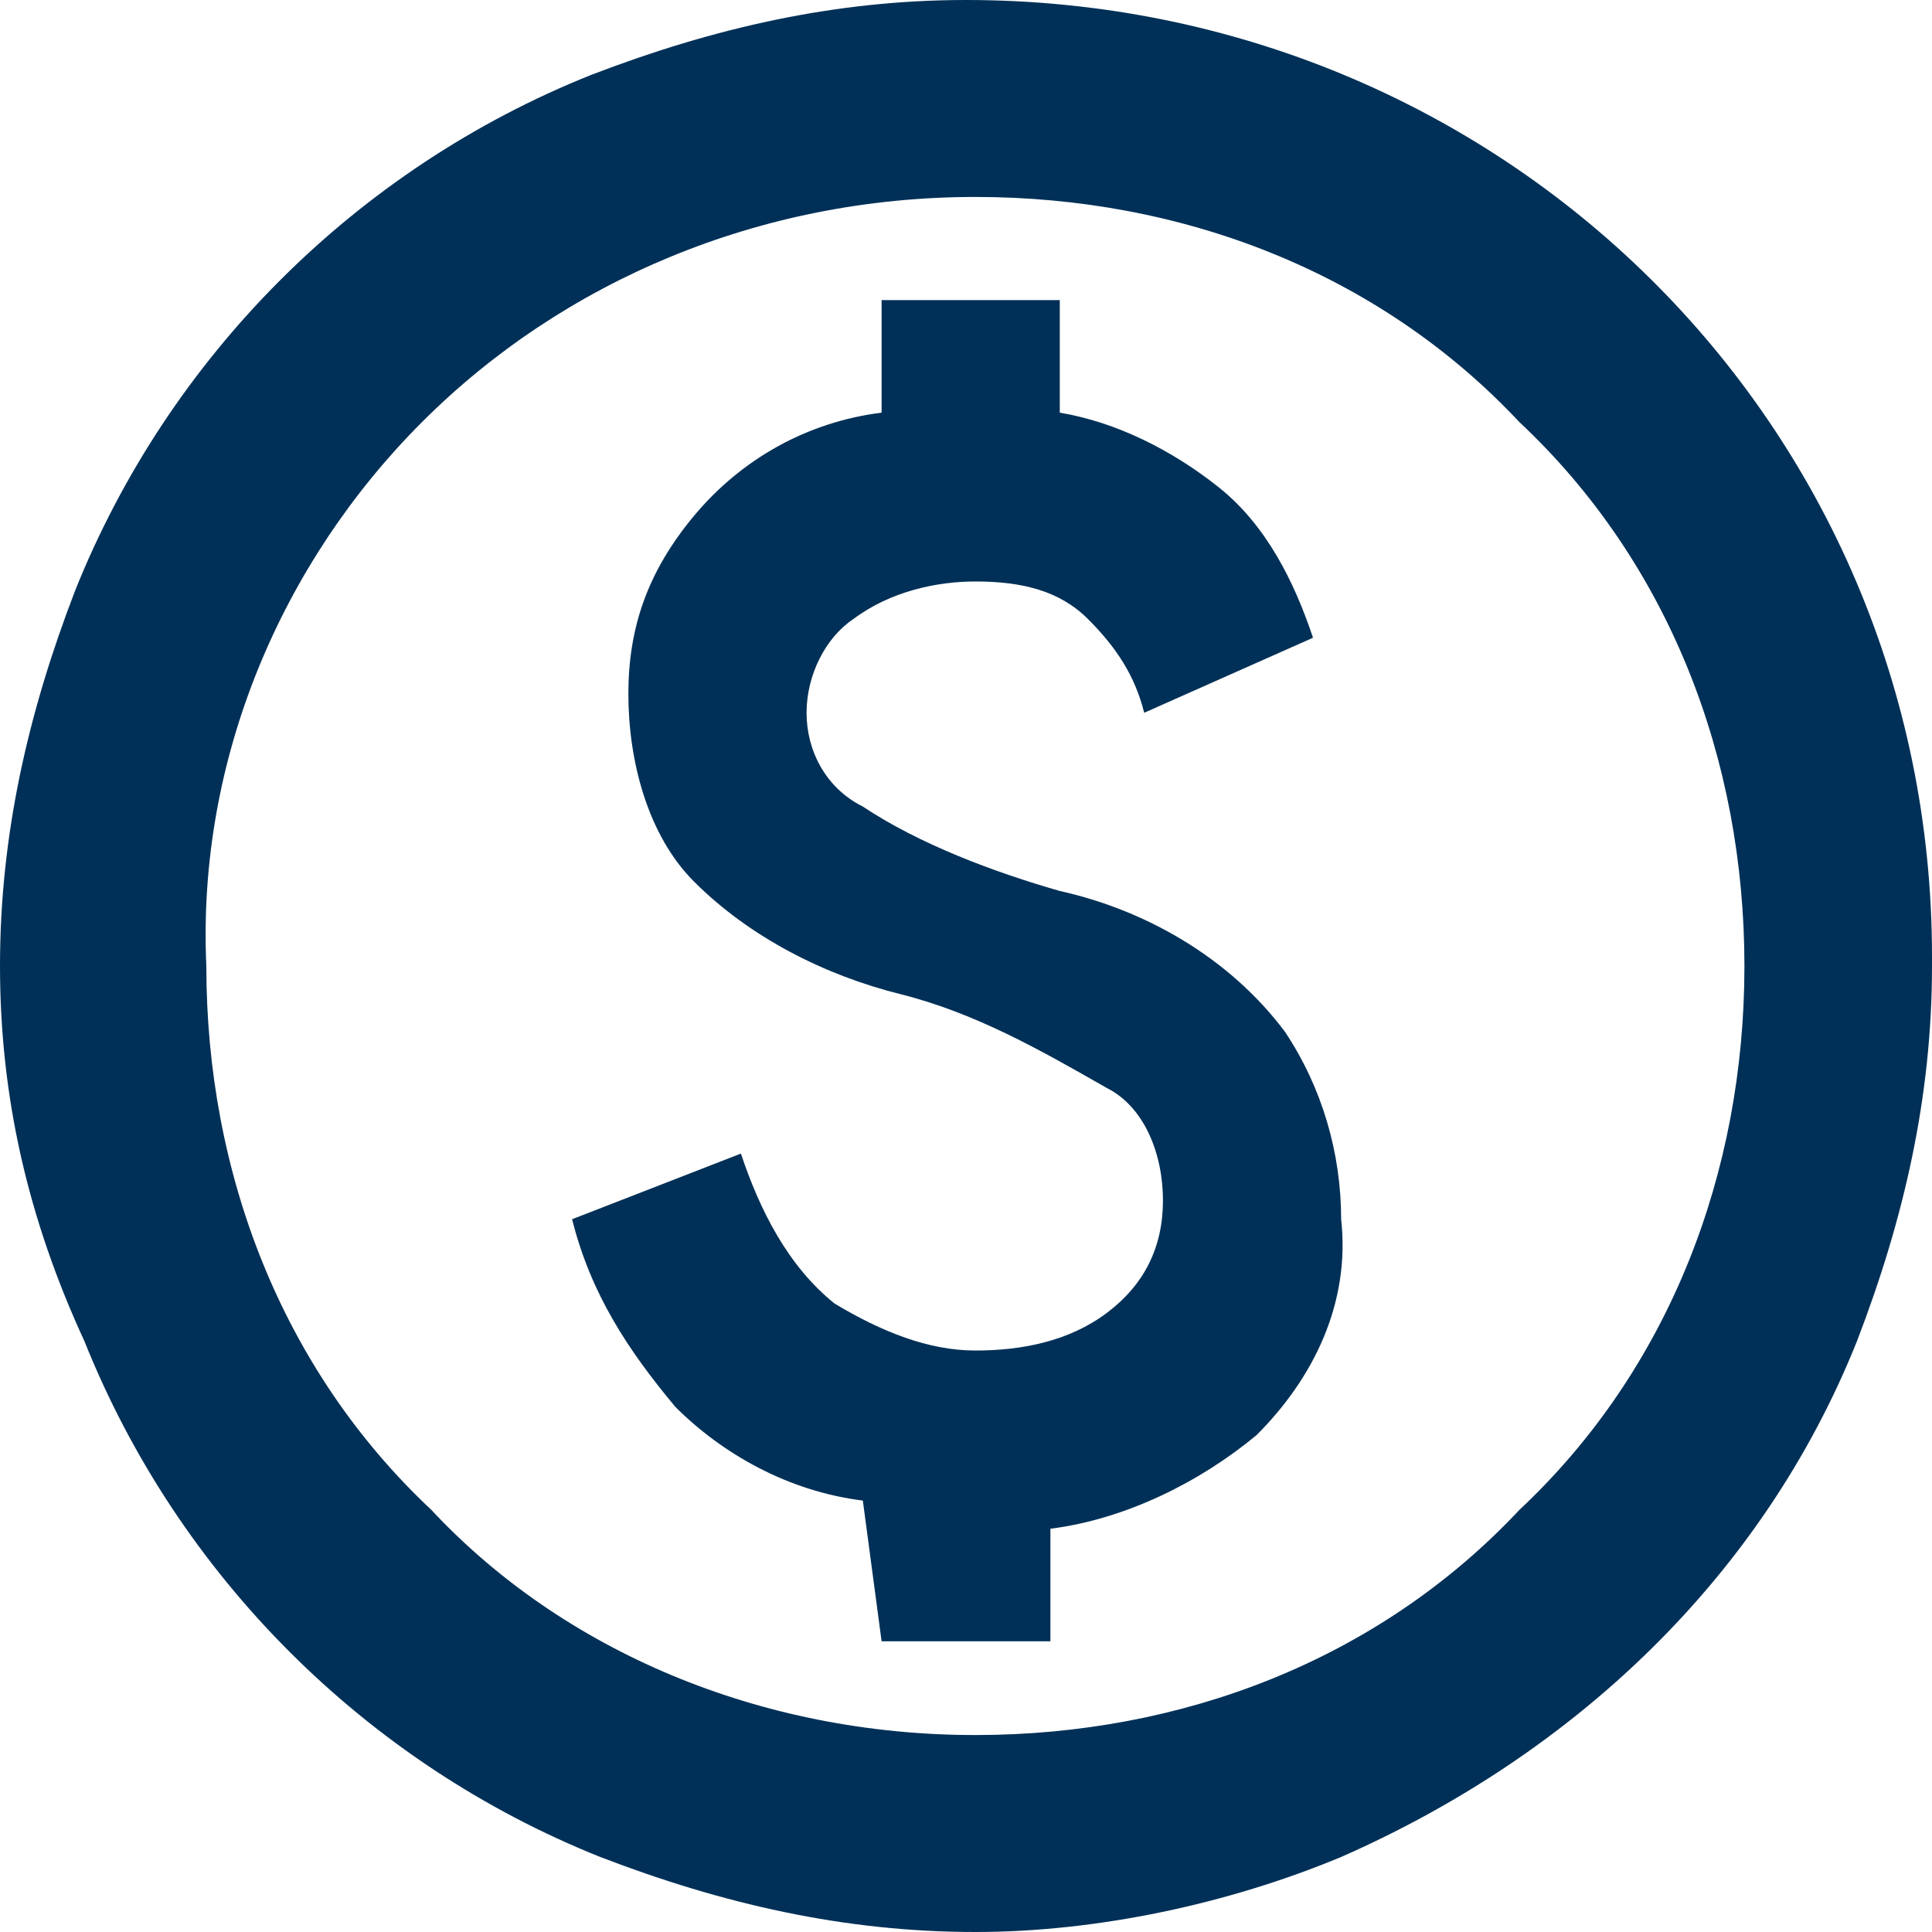 <?xml version="1.0" encoding="utf-8"?>
<!-- Generator: Adobe Illustrator 26.5.0, SVG Export Plug-In . SVG Version: 6.00 Build 0)  -->
<svg version="1.1" id="Layer_1" xmlns="http://www.w3.org/2000/svg" xmlns:xlink="http://www.w3.org/1999/xlink" x="0px" y="0px"
	 viewBox="0 0 20.6 20.6" style="enable-background:new 0 0 20.6 20.6;" xml:space="preserve">
<style type="text/css">
	.st0{fill:#003057;}
</style>
<path class="st0" d="M9.4,17.5h1.8v-1.2c0.8-0.1,1.6-0.5,2.2-1c0.6-0.6,1-1.4,0.9-2.3c0-0.7-0.2-1.4-0.6-2c-0.6-0.8-1.5-1.3-2.4-1.5
	c-0.7-0.2-1.5-0.5-2.1-0.9c-0.4-0.2-0.6-0.6-0.6-1c0-0.4,0.2-0.8,0.5-1c0.4-0.3,0.9-0.4,1.3-0.4c0.5,0,0.9,0.1,1.2,0.4
	c0.3,0.3,0.5,0.6,0.6,1L14,6.8c-0.2-0.6-0.5-1.2-1-1.6c-0.5-0.4-1.1-0.7-1.7-0.8V3.2H9.4v1.2c-0.8,0.1-1.5,0.5-2,1.1
	C6.9,6.1,6.7,6.7,6.7,7.4c0,0.7,0.2,1.5,0.7,2c0.6,0.6,1.4,1,2.2,1.2c0.8,0.2,1.5,0.6,2.2,1c0.4,0.2,0.6,0.7,0.6,1.2
	c0,0.5-0.2,0.9-0.6,1.2c-0.4,0.3-0.9,0.4-1.4,0.4c-0.5,0-1-0.2-1.5-0.5c-0.5-0.4-0.8-1-1-1.6l-1.8,0.7c0.2,0.8,0.6,1.4,1.1,2
	c0.5,0.5,1.2,0.9,2,1L9.4,17.5z M10.4,20.6c-1.4,0-2.7-0.3-4-0.8c-2.5-1-4.5-3-5.5-5.5C0.3,13,0,11.7,0,10.3c0-1.4,0.3-2.7,0.8-4
	c1-2.5,3-4.5,5.5-5.5C7.6,0.3,8.9,0,10.3,0C16,0,20.6,4.5,20.6,10.2c0,0,0,0.1,0,0.1c0,1.4-0.3,2.7-0.8,4c-1,2.5-3,4.4-5.5,5.5
	C13.1,20.3,11.7,20.6,10.4,20.6L10.4,20.6z M10.4,18.5c2.2,0,4.3-0.8,5.8-2.4c1.6-1.5,2.4-3.6,2.4-5.8c0-2.2-0.8-4.3-2.4-5.8
	c-1.5-1.6-3.6-2.4-5.8-2.4C8.1,2.1,6,3,4.5,4.5C3,6,2.1,8.1,2.2,10.3c0,2.2,0.8,4.3,2.4,5.8C6,17.6,8.1,18.5,10.4,18.5L10.4,18.5z"
	/>
</svg>
